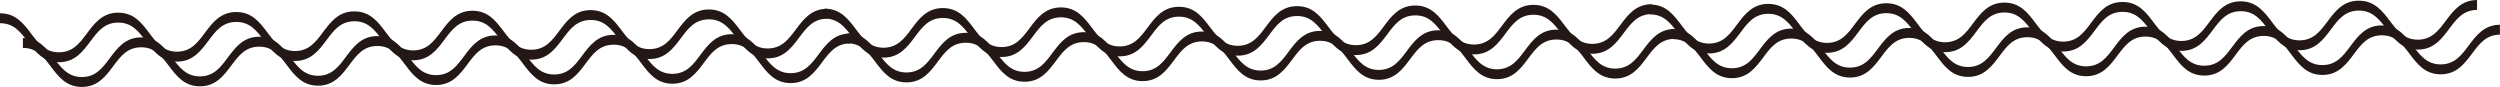 <?xml version="1.0" encoding="UTF-8"?>
<svg id="_レイヤー_2" data-name="レイヤー 2" xmlns="http://www.w3.org/2000/svg" viewBox="0 0 592.62 20.61">
  <defs>
    <style>
      .cls-1 {
        fill: #231815;
        stroke-width: 0px;
      }
    </style>
  </defs>
  <g id="_レイヤー_" data-name="&amp;lt;レイヤー&amp;gt;">
    <g>
      <path class="cls-1" d="m13.97,14.75c-3.7,0-5.57-2.47-7.38-4.87C4.89,7.63,3.28,5.5.04,5.5H0v-2.35h.04c3.71,0,5.57,2.47,7.38,4.87,1.7,2.25,3.31,4.38,6.55,4.38h.04c3.27-.02,4.87-2.17,6.57-4.45,1.81-2.42,3.68-4.93,7.41-4.95,3.78,0,5.61,2.46,7.42,4.87,1.7,2.25,3.31,4.38,6.54,4.38h.04c3.27-.02,4.87-2.17,6.57-4.45,1.81-2.42,3.68-4.93,7.41-4.95h.05c3.7,0,5.57,2.47,7.38,4.87,1.7,2.25,3.31,4.38,6.54,4.38h.04c3.26-.02,4.87-2.17,6.57-4.45,1.81-2.42,3.67-4.93,7.41-4.95h.05c3.71,0,5.58,2.47,7.38,4.87,1.7,2.25,3.31,4.38,6.55,4.38h.04c3.27-.02,4.87-2.17,6.57-4.45,1.81-2.43,3.68-4.93,7.41-4.95h.05c3.71,0,5.57,2.47,7.38,4.87,1.7,2.25,3.31,4.38,6.55,4.38h.04c3.27-.02,4.88-2.17,6.58-4.45,1.81-2.42,3.68-4.93,7.41-4.95h.05c3.7,0,5.57,2.47,7.38,4.87,1.7,2.25,3.31,4.38,6.55,4.38h.04c3.27-.02,4.88-2.17,6.58-4.45,1.81-2.42,3.68-4.93,7.42-4.95h.05c3.71,0,5.58,2.47,7.39,4.86,1.71,2.25,3.32,4.38,6.56,4.38h.04c3.27-.02,4.88-2.17,6.59-4.45,1.81-2.42,3.68-4.93,7.42-4.95v2.35c-3.27.02-4.87,2.17-6.58,4.45-1.81,2.42-3.68,4.93-7.42,4.95h-.05c-3.71,0-5.58-2.47-7.39-4.87-1.71-2.25-3.32-4.38-6.56-4.38h-.04c-3.27.02-4.88,2.17-6.58,4.45-1.81,2.42-3.68,4.93-7.41,4.95h-.05c-3.7,0-5.57-2.47-7.38-4.87-1.71-2.26-3.31-4.42-6.59-4.38-3.27.02-4.88,2.17-6.58,4.45-1.81,2.42-3.68,4.93-7.41,4.95h-.05c-3.7,0-5.57-2.47-7.38-4.87-1.7-2.25-3.31-4.38-6.55-4.38h-.04c-3.27.02-4.87,2.17-6.57,4.45-1.81,2.42-3.68,4.93-7.41,4.95h-.05c-3.71,0-5.58-2.47-7.38-4.87-1.7-2.25-3.31-4.38-6.55-4.38h-.04c-3.26.02-4.87,2.17-6.57,4.46-1.81,2.42-3.68,4.93-7.41,4.95h-.05c-3.7,0-5.57-2.47-7.38-4.87-1.7-2.25-3.31-4.38-6.54-4.38h-.04c-3.27.02-4.87,2.17-6.57,4.45-1.81,2.42-3.68,4.93-7.41,4.95h-.05c-3.7,0-5.57-2.47-7.38-4.87-1.7-2.25-3.31-4.38-6.54-4.38h-.04c-3.27.02-4.87,2.17-6.57,4.45-1.81,2.42-3.68,4.93-7.41,4.95h-.05Z"/>
      <path class="cls-1" d="m209.44,13.66c-3.7,0-5.57-2.47-7.38-4.87-1.7-2.25-3.31-4.38-6.55-4.38h-.04v-2.35h.04c3.71,0,5.57,2.47,7.38,4.87,1.7,2.25,3.31,4.38,6.55,4.38h.04c3.27-.02,4.87-2.17,6.57-4.45,1.81-2.42,3.68-4.93,7.41-4.95,3.78,0,5.61,2.46,7.42,4.87,1.7,2.25,3.31,4.38,6.54,4.38h.04c3.27-.02,4.87-2.17,6.57-4.45,1.81-2.42,3.68-4.93,7.41-4.95h.05c3.7,0,5.57,2.47,7.38,4.87,1.7,2.25,3.31,4.38,6.54,4.38h.04c3.26-.02,4.87-2.17,6.57-4.45,1.81-2.42,3.67-4.93,7.41-4.95h.05c3.71,0,5.58,2.47,7.38,4.87,1.7,2.25,3.31,4.38,6.55,4.38h.04c3.27-.02,4.87-2.17,6.57-4.45,1.81-2.43,3.68-4.93,7.41-4.95h.05c3.71,0,5.57,2.47,7.38,4.87,1.7,2.25,3.31,4.38,6.55,4.38h.04c3.27-.02,4.88-2.17,6.58-4.45,1.81-2.42,3.68-4.93,7.41-4.95h.05c3.7,0,5.57,2.47,7.38,4.87,1.7,2.25,3.31,4.38,6.55,4.38h.04c3.27-.02,4.88-2.17,6.58-4.45,1.81-2.42,3.68-4.93,7.42-4.95h.05c3.71,0,5.58,2.47,7.39,4.86,1.71,2.25,3.32,4.38,6.56,4.38h.04c3.27-.02,4.88-2.17,6.59-4.45,1.81-2.42,3.68-4.93,7.42-4.95v2.35c-3.27.02-4.87,2.17-6.58,4.45-1.81,2.42-3.68,4.93-7.42,4.95h-.05c-3.71,0-5.58-2.47-7.39-4.87-1.71-2.25-3.32-4.38-6.56-4.38h-.04c-3.27.02-4.88,2.17-6.58,4.45-1.81,2.42-3.68,4.93-7.41,4.95h-.05c-3.7,0-5.57-2.47-7.38-4.87-1.71-2.26-3.31-4.42-6.59-4.38-3.27.02-4.88,2.17-6.58,4.45-1.81,2.42-3.68,4.93-7.41,4.95h-.05c-3.7,0-5.57-2.47-7.38-4.87-1.7-2.25-3.31-4.38-6.55-4.38h-.04c-3.27.02-4.87,2.17-6.57,4.45-1.81,2.42-3.68,4.93-7.41,4.95h-.05c-3.71,0-5.58-2.47-7.38-4.87-1.7-2.25-3.31-4.38-6.55-4.38h-.04c-3.26.02-4.87,2.17-6.57,4.46-1.81,2.42-3.68,4.93-7.41,4.95h-.05c-3.7,0-5.57-2.47-7.38-4.87-1.7-2.25-3.31-4.38-6.54-4.38h-.04c-3.27.02-4.87,2.17-6.57,4.45-1.81,2.42-3.68,4.93-7.41,4.95h-.05c-3.7,0-5.57-2.47-7.38-4.87-1.7-2.25-3.31-4.38-6.54-4.38h-.04c-3.27.02-4.87,2.17-6.57,4.45-1.81,2.42-3.68,4.93-7.41,4.95h-.05Z"/>
      <path class="cls-1" d="m405.11,12.66c-3.7,0-5.57-2.47-7.38-4.87-1.7-2.25-3.31-4.38-6.55-4.38h-.04V1.07h.04c3.71,0,5.57,2.47,7.38,4.87,1.7,2.25,3.31,4.38,6.55,4.38h.04c3.27-.02,4.87-2.17,6.57-4.45,1.81-2.42,3.68-4.93,7.41-4.95,3.78,0,5.61,2.46,7.42,4.87,1.7,2.25,3.31,4.38,6.54,4.38h.04c3.27-.02,4.87-2.17,6.57-4.45,1.81-2.42,3.68-4.93,7.41-4.95h.05c3.7,0,5.57,2.47,7.38,4.87,1.7,2.25,3.31,4.38,6.54,4.38h.04c3.26-.02,4.87-2.17,6.57-4.45,1.81-2.42,3.67-4.93,7.41-4.95h.05c3.71,0,5.58,2.47,7.38,4.87,1.7,2.25,3.31,4.38,6.55,4.38h.04c3.27-.02,4.87-2.17,6.57-4.45,1.81-2.43,3.68-4.93,7.41-4.95h.05c3.71,0,5.57,2.47,7.38,4.87,1.7,2.25,3.31,4.38,6.55,4.38h.04c3.27-.02,4.88-2.17,6.58-4.45,1.81-2.42,3.68-4.93,7.41-4.95h.05c3.7,0,5.57,2.47,7.38,4.87,1.7,2.25,3.31,4.38,6.55,4.38h.04c3.27-.02,4.88-2.17,6.58-4.45,1.81-2.42,3.68-4.93,7.42-4.95h.05c3.71,0,5.58,2.47,7.39,4.86,1.71,2.25,3.32,4.38,6.56,4.38h.04c3.27-.02,4.88-2.17,6.59-4.45,1.81-2.42,3.68-4.93,7.42-4.95v2.35c-3.27.02-4.87,2.17-6.58,4.45-1.81,2.42-3.68,4.93-7.42,4.95h-.05c-3.71,0-5.58-2.47-7.39-4.87-1.71-2.25-3.32-4.38-6.56-4.38h-.04c-3.27.02-4.88,2.17-6.58,4.45-1.81,2.42-3.68,4.93-7.41,4.95h-.05c-3.7,0-5.57-2.47-7.38-4.87-1.71-2.26-3.31-4.42-6.59-4.38-3.27.02-4.88,2.17-6.58,4.45-1.81,2.42-3.68,4.93-7.41,4.95h-.05c-3.7,0-5.57-2.47-7.38-4.87-1.7-2.25-3.31-4.38-6.55-4.38h-.04c-3.27.02-4.87,2.17-6.57,4.45-1.81,2.42-3.68,4.93-7.41,4.95h-.05c-3.71,0-5.58-2.47-7.38-4.87-1.7-2.25-3.31-4.38-6.55-4.38h-.04c-3.26.02-4.87,2.17-6.57,4.46-1.81,2.42-3.68,4.93-7.41,4.95h-.05c-3.7,0-5.57-2.47-7.38-4.87-1.7-2.25-3.31-4.38-6.54-4.38h-.04c-3.27.02-4.87,2.17-6.57,4.45-1.81,2.42-3.68,4.93-7.41,4.95h-.05c-3.7,0-5.57-2.47-7.38-4.87-1.7-2.25-3.31-4.38-6.54-4.38h-.04c-3.27.02-4.87,2.17-6.57,4.45-1.81,2.42-3.68,4.93-7.41,4.95h-.05Z"/>
      <path class="cls-1" d="m19.4,20.61c-3.7,0-5.57-2.47-7.38-4.87-1.7-2.25-3.31-4.38-6.55-4.38h-.04v-2.35h.04c3.71,0,5.57,2.47,7.38,4.87,1.7,2.25,3.31,4.38,6.55,4.38h.04c3.27-.02,4.87-2.17,6.57-4.45,1.81-2.42,3.68-4.93,7.41-4.95,3.78,0,5.61,2.46,7.42,4.87,1.7,2.25,3.31,4.38,6.54,4.38h.04c3.27-.02,4.87-2.17,6.57-4.45,1.81-2.42,3.68-4.93,7.41-4.95h.05c3.7,0,5.57,2.47,7.38,4.87,1.7,2.25,3.31,4.38,6.54,4.38h.04c3.26-.02,4.87-2.17,6.57-4.45,1.81-2.42,3.67-4.93,7.41-4.95h.05c3.71,0,5.58,2.47,7.38,4.87,1.7,2.25,3.31,4.38,6.55,4.38h.04c3.27-.02,4.87-2.17,6.57-4.45,1.81-2.43,3.68-4.93,7.41-4.95h.05c3.71,0,5.57,2.47,7.38,4.87,1.7,2.25,3.31,4.38,6.55,4.38h.04c3.27-.02,4.88-2.17,6.58-4.45,1.81-2.42,3.68-4.93,7.41-4.95h.05c3.7,0,5.57,2.47,7.38,4.87,1.7,2.25,3.31,4.38,6.55,4.38h.04c3.27-.02,4.88-2.17,6.58-4.45,1.81-2.42,3.68-4.93,7.42-4.95h.05c3.71,0,5.58,2.47,7.39,4.86,1.71,2.25,3.32,4.38,6.56,4.38h.04c3.27-.02,4.88-2.17,6.59-4.45,1.81-2.42,3.68-4.93,7.42-4.95v2.35c-3.27.02-4.87,2.17-6.58,4.45-1.81,2.42-3.68,4.93-7.42,4.95h-.05c-3.71,0-5.58-2.47-7.39-4.87-1.71-2.25-3.32-4.38-6.56-4.38h-.04c-3.27.02-4.88,2.17-6.58,4.45-1.81,2.42-3.68,4.93-7.41,4.95h-.05c-3.7,0-5.57-2.47-7.38-4.87-1.71-2.26-3.31-4.42-6.59-4.38-3.27.02-4.88,2.17-6.58,4.45-1.81,2.42-3.68,4.93-7.41,4.95h-.05c-3.7,0-5.57-2.47-7.38-4.87-1.7-2.25-3.31-4.38-6.55-4.38h-.04c-3.27.02-4.87,2.17-6.57,4.45-1.81,2.42-3.68,4.93-7.41,4.95h-.05c-3.71,0-5.58-2.47-7.38-4.87-1.7-2.25-3.31-4.38-6.55-4.38h-.04c-3.26.02-4.87,2.17-6.57,4.46-1.81,2.42-3.68,4.93-7.41,4.95h-.05c-3.7,0-5.57-2.47-7.38-4.87-1.7-2.25-3.31-4.38-6.54-4.38h-.04c-3.27.02-4.87,2.17-6.57,4.45-1.81,2.42-3.68,4.93-7.41,4.95h-.05c-3.7,0-5.57-2.47-7.38-4.87-1.7-2.25-3.31-4.38-6.54-4.38h-.04c-3.27.02-4.87,2.17-6.57,4.45-1.81,2.42-3.68,4.93-7.41,4.95h-.05Z"/>
      <path class="cls-1" d="m214.87,19.53c-3.7,0-5.57-2.47-7.38-4.87-1.7-2.25-3.31-4.38-6.55-4.38h-.04v-2.35h.04c3.71,0,5.57,2.47,7.38,4.87,1.7,2.25,3.31,4.38,6.55,4.38h.04c3.27-.02,4.87-2.17,6.57-4.45,1.81-2.42,3.68-4.93,7.41-4.95,3.78,0,5.61,2.46,7.42,4.87,1.7,2.25,3.31,4.38,6.54,4.38h.04c3.27-.02,4.87-2.17,6.57-4.45,1.81-2.42,3.68-4.93,7.41-4.95h.05c3.7,0,5.57,2.47,7.38,4.87,1.7,2.25,3.31,4.38,6.54,4.38h.04c3.26-.02,4.87-2.17,6.57-4.45,1.81-2.42,3.67-4.93,7.41-4.95h.05c3.71,0,5.58,2.47,7.38,4.87,1.7,2.25,3.31,4.38,6.55,4.38h.04c3.27-.02,4.87-2.17,6.57-4.45,1.81-2.43,3.68-4.93,7.41-4.95h.05c3.71,0,5.57,2.47,7.38,4.87,1.7,2.25,3.31,4.38,6.55,4.38h.04c3.27-.02,4.88-2.17,6.58-4.45,1.81-2.42,3.68-4.93,7.41-4.95h.05c3.7,0,5.57,2.47,7.38,4.87,1.7,2.25,3.31,4.38,6.55,4.38h.04c3.27-.02,4.88-2.17,6.58-4.45,1.81-2.42,3.68-4.93,7.42-4.95h.05c3.71,0,5.58,2.47,7.39,4.86,1.71,2.25,3.32,4.38,6.56,4.38h.04c3.27-.02,4.88-2.17,6.59-4.45,1.81-2.42,3.68-4.93,7.42-4.95v2.35c-3.27.02-4.87,2.17-6.58,4.45-1.81,2.42-3.68,4.93-7.42,4.95h-.05c-3.71,0-5.58-2.47-7.39-4.87-1.71-2.25-3.32-4.38-6.56-4.38h-.04c-3.27.02-4.88,2.17-6.58,4.45-1.81,2.42-3.68,4.93-7.41,4.95h-.05c-3.7,0-5.57-2.47-7.38-4.87-1.71-2.26-3.31-4.42-6.59-4.38-3.27.02-4.88,2.17-6.58,4.45-1.81,2.42-3.68,4.93-7.41,4.95h-.05c-3.7,0-5.57-2.47-7.38-4.87-1.7-2.25-3.31-4.38-6.55-4.38h-.04c-3.27.02-4.87,2.17-6.57,4.45-1.81,2.42-3.68,4.93-7.41,4.95h-.05c-3.71,0-5.58-2.47-7.38-4.87-1.7-2.25-3.31-4.38-6.55-4.38h-.04c-3.26.02-4.87,2.17-6.57,4.46-1.81,2.42-3.68,4.93-7.41,4.95h-.05c-3.7,0-5.57-2.47-7.38-4.87-1.7-2.25-3.31-4.38-6.54-4.38h-.04c-3.27.02-4.87,2.17-6.57,4.45-1.81,2.42-3.68,4.93-7.41,4.95h-.05c-3.7,0-5.57-2.47-7.38-4.87-1.7-2.25-3.31-4.38-6.54-4.38h-.04c-3.27.02-4.87,2.17-6.57,4.45-1.81,2.42-3.68,4.93-7.41,4.95h-.05Z"/>
      <path class="cls-1" d="m410.54,18.53c-3.7,0-5.57-2.47-7.38-4.87-1.7-2.25-3.31-4.38-6.55-4.38h-.04v-2.35h.04c3.71,0,5.57,2.47,7.38,4.87,1.7,2.25,3.31,4.38,6.55,4.38h.04c3.27-.02,4.87-2.17,6.57-4.45,1.81-2.42,3.68-4.93,7.41-4.95,3.78,0,5.61,2.46,7.42,4.87,1.7,2.25,3.31,4.38,6.54,4.38h.04c3.27-.02,4.87-2.17,6.57-4.45,1.81-2.42,3.68-4.93,7.41-4.95h.05c3.7,0,5.57,2.47,7.38,4.87,1.7,2.25,3.31,4.38,6.54,4.38h.04c3.26-.02,4.87-2.17,6.57-4.45,1.81-2.42,3.67-4.93,7.41-4.95h.05c3.71,0,5.58,2.47,7.38,4.87,1.7,2.25,3.31,4.38,6.55,4.38h.04c3.27-.02,4.87-2.17,6.57-4.45,1.81-2.43,3.68-4.93,7.41-4.95h.05c3.71,0,5.57,2.47,7.38,4.87,1.7,2.25,3.31,4.38,6.55,4.38h.04c3.27-.02,4.88-2.17,6.58-4.45,1.81-2.42,3.68-4.93,7.41-4.95h.05c3.7,0,5.57,2.47,7.38,4.87,1.7,2.25,3.31,4.38,6.55,4.38h.04c3.27-.02,4.88-2.17,6.58-4.45,1.81-2.42,3.68-4.93,7.42-4.95h.05c3.71,0,5.58,2.47,7.39,4.86,1.71,2.25,3.32,4.38,6.56,4.38h.04c3.27-.02,4.88-2.17,6.59-4.45,1.81-2.42,3.68-4.93,7.42-4.95v2.35c-3.27.02-4.87,2.17-6.58,4.45-1.81,2.42-3.68,4.93-7.42,4.95h-.05c-3.71,0-5.58-2.47-7.39-4.87-1.71-2.25-3.32-4.38-6.56-4.38h-.04c-3.27.02-4.88,2.17-6.58,4.45-1.81,2.42-3.68,4.93-7.41,4.95h-.05c-3.7,0-5.57-2.47-7.38-4.87-1.71-2.26-3.31-4.42-6.59-4.38-3.27.02-4.88,2.17-6.58,4.45-1.81,2.42-3.68,4.93-7.41,4.95h-.05c-3.7,0-5.57-2.47-7.38-4.87-1.7-2.25-3.31-4.38-6.55-4.38h-.04c-3.27.02-4.87,2.17-6.57,4.45-1.81,2.42-3.68,4.93-7.41,4.95h-.05c-3.71,0-5.58-2.47-7.38-4.87-1.7-2.25-3.31-4.38-6.55-4.38h-.04c-3.26.02-4.87,2.17-6.57,4.46-1.81,2.42-3.68,4.93-7.41,4.95h-.05c-3.7,0-5.57-2.47-7.38-4.87-1.7-2.25-3.31-4.38-6.54-4.38h-.04c-3.27.02-4.87,2.17-6.57,4.45-1.81,2.42-3.68,4.93-7.41,4.95h-.05c-3.7,0-5.57-2.47-7.38-4.87-1.7-2.25-3.31-4.38-6.54-4.38h-.04c-3.27.02-4.87,2.17-6.57,4.45-1.81,2.42-3.68,4.93-7.41,4.95h-.05Z"/>
    </g>
  </g>
</svg>